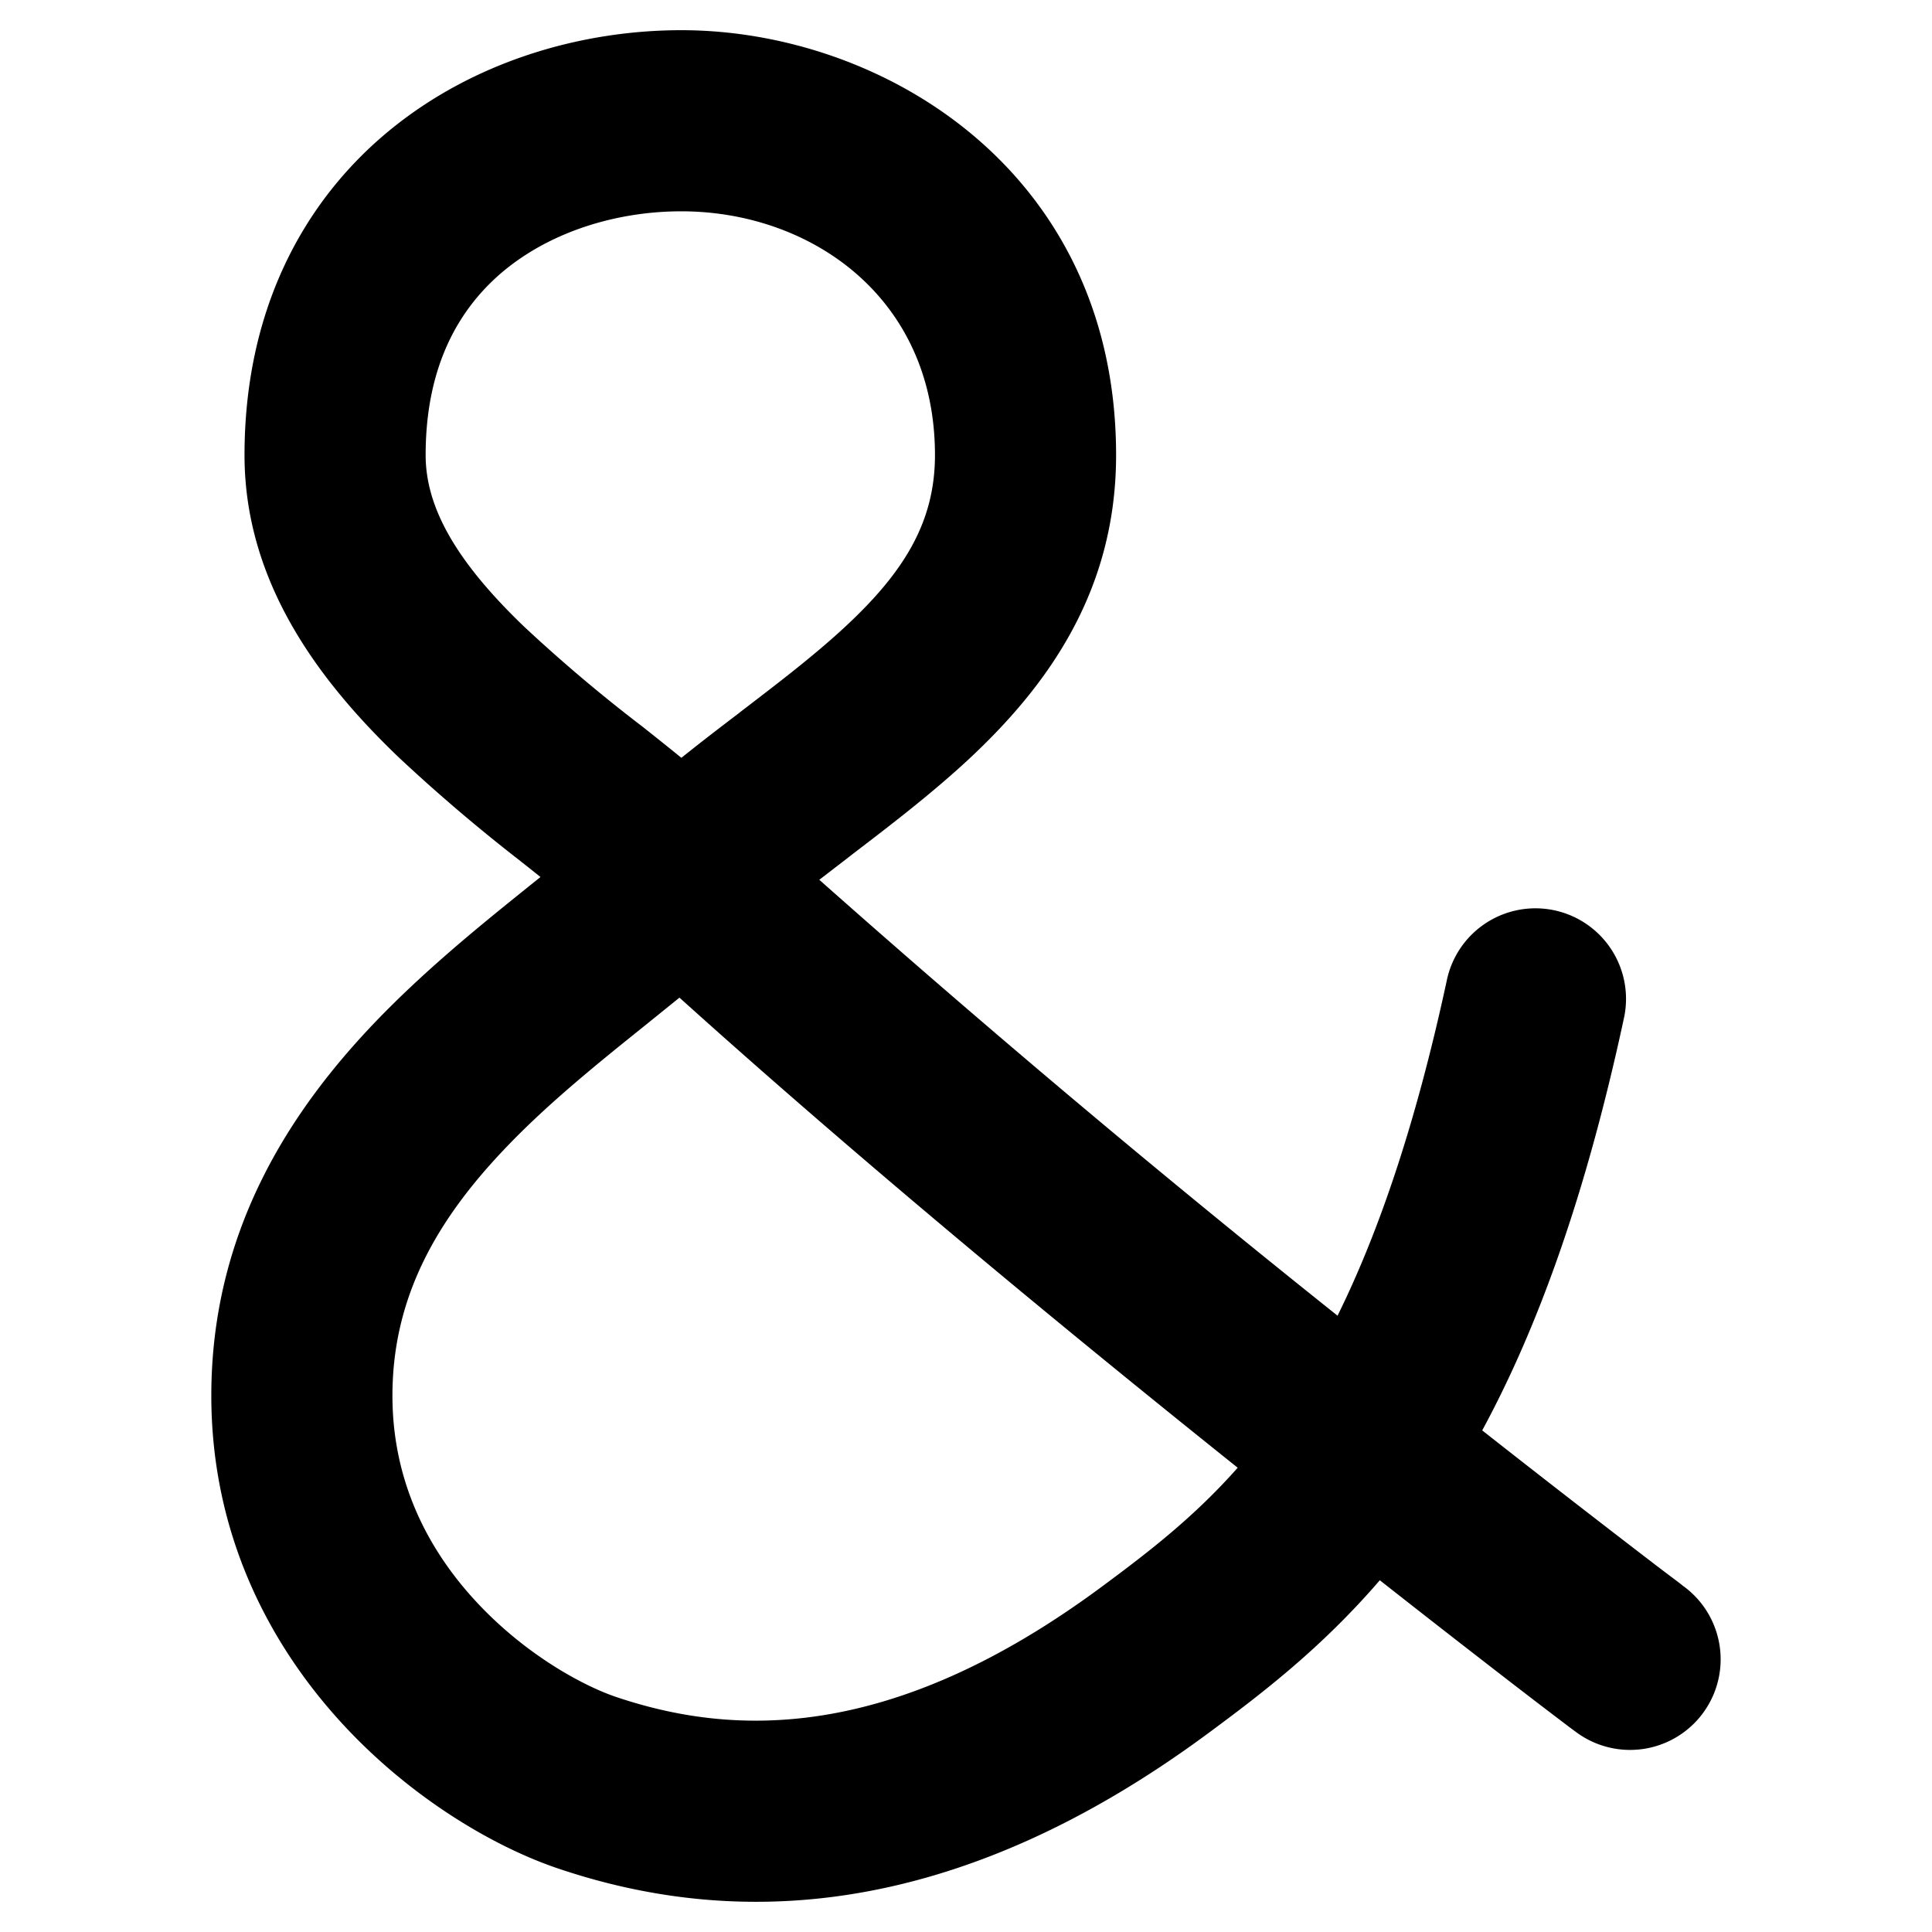 <svg xmlns="http://www.w3.org/2000/svg" width="16" height="16" fill="none" viewBox="0 0 16 16"><path fill="currentColor" fill-rule="evenodd" d="M3.221 1.084C3.925.504 4.82.25 5.643.25c1.658 0 3.6 1.162 3.6 3.519 0 1.14-.582 1.924-1.222 2.52-.308.286-.65.547-.961.785l-.019.015-.256.197a107.383 107.383 0 004.292 3.61c.328-.664.64-1.55.904-2.773a.75.75 0 111.466.317c-.318 1.475-.717 2.566-1.172 3.406a145.642 145.642 0 001.477 1.146l.15.113.038.03.011.008a.75.75 0 01-.903 1.198l.39-.518-.39.518-.054-.04a72.087 72.087 0 01-.719-.552c-.239-.185-.525-.408-.848-.662-.485.563-.977.938-1.409 1.258-2.162 1.603-3.99 1.606-5.402 1.127-.53-.18-1.228-.588-1.802-1.22-.584-.643-1.064-1.546-1.064-2.694 0-1.358.647-2.356 1.371-3.108.359-.372.748-.697 1.098-.98a76.708 76.708 0 01.257-.207l-.094-.075-.09-.071a14.316 14.316 0 01-.989-.844c-.626-.6-1.278-1.423-1.278-2.504 0-1.181.472-2.088 1.196-2.685zm2.422 5.192c.163-.131.325-.255.48-.373l.007-.006c.328-.251.618-.473.87-.707.49-.455.743-.87.743-1.421 0-1.314-1.038-2.019-2.1-2.019-.537 0-1.076.168-1.467.49-.37.306-.651.784-.651 1.529 0 .445.267.894.816 1.421a12.911 12.911 0 00.98.828c.106.084.214.17.322.258zm-.016 1.986l-.271.219-.194.156c-.341.276-.67.552-.96.854-.574.596-.952 1.24-.952 2.067 0 .7.286 1.259.674 1.685.399.439.88.708 1.174.809.946.32 2.26.397 4.027-.912.392-.29.766-.579 1.125-.985-1.393-1.114-3.105-2.525-4.623-3.893z" clip-rule="evenodd"/></svg>